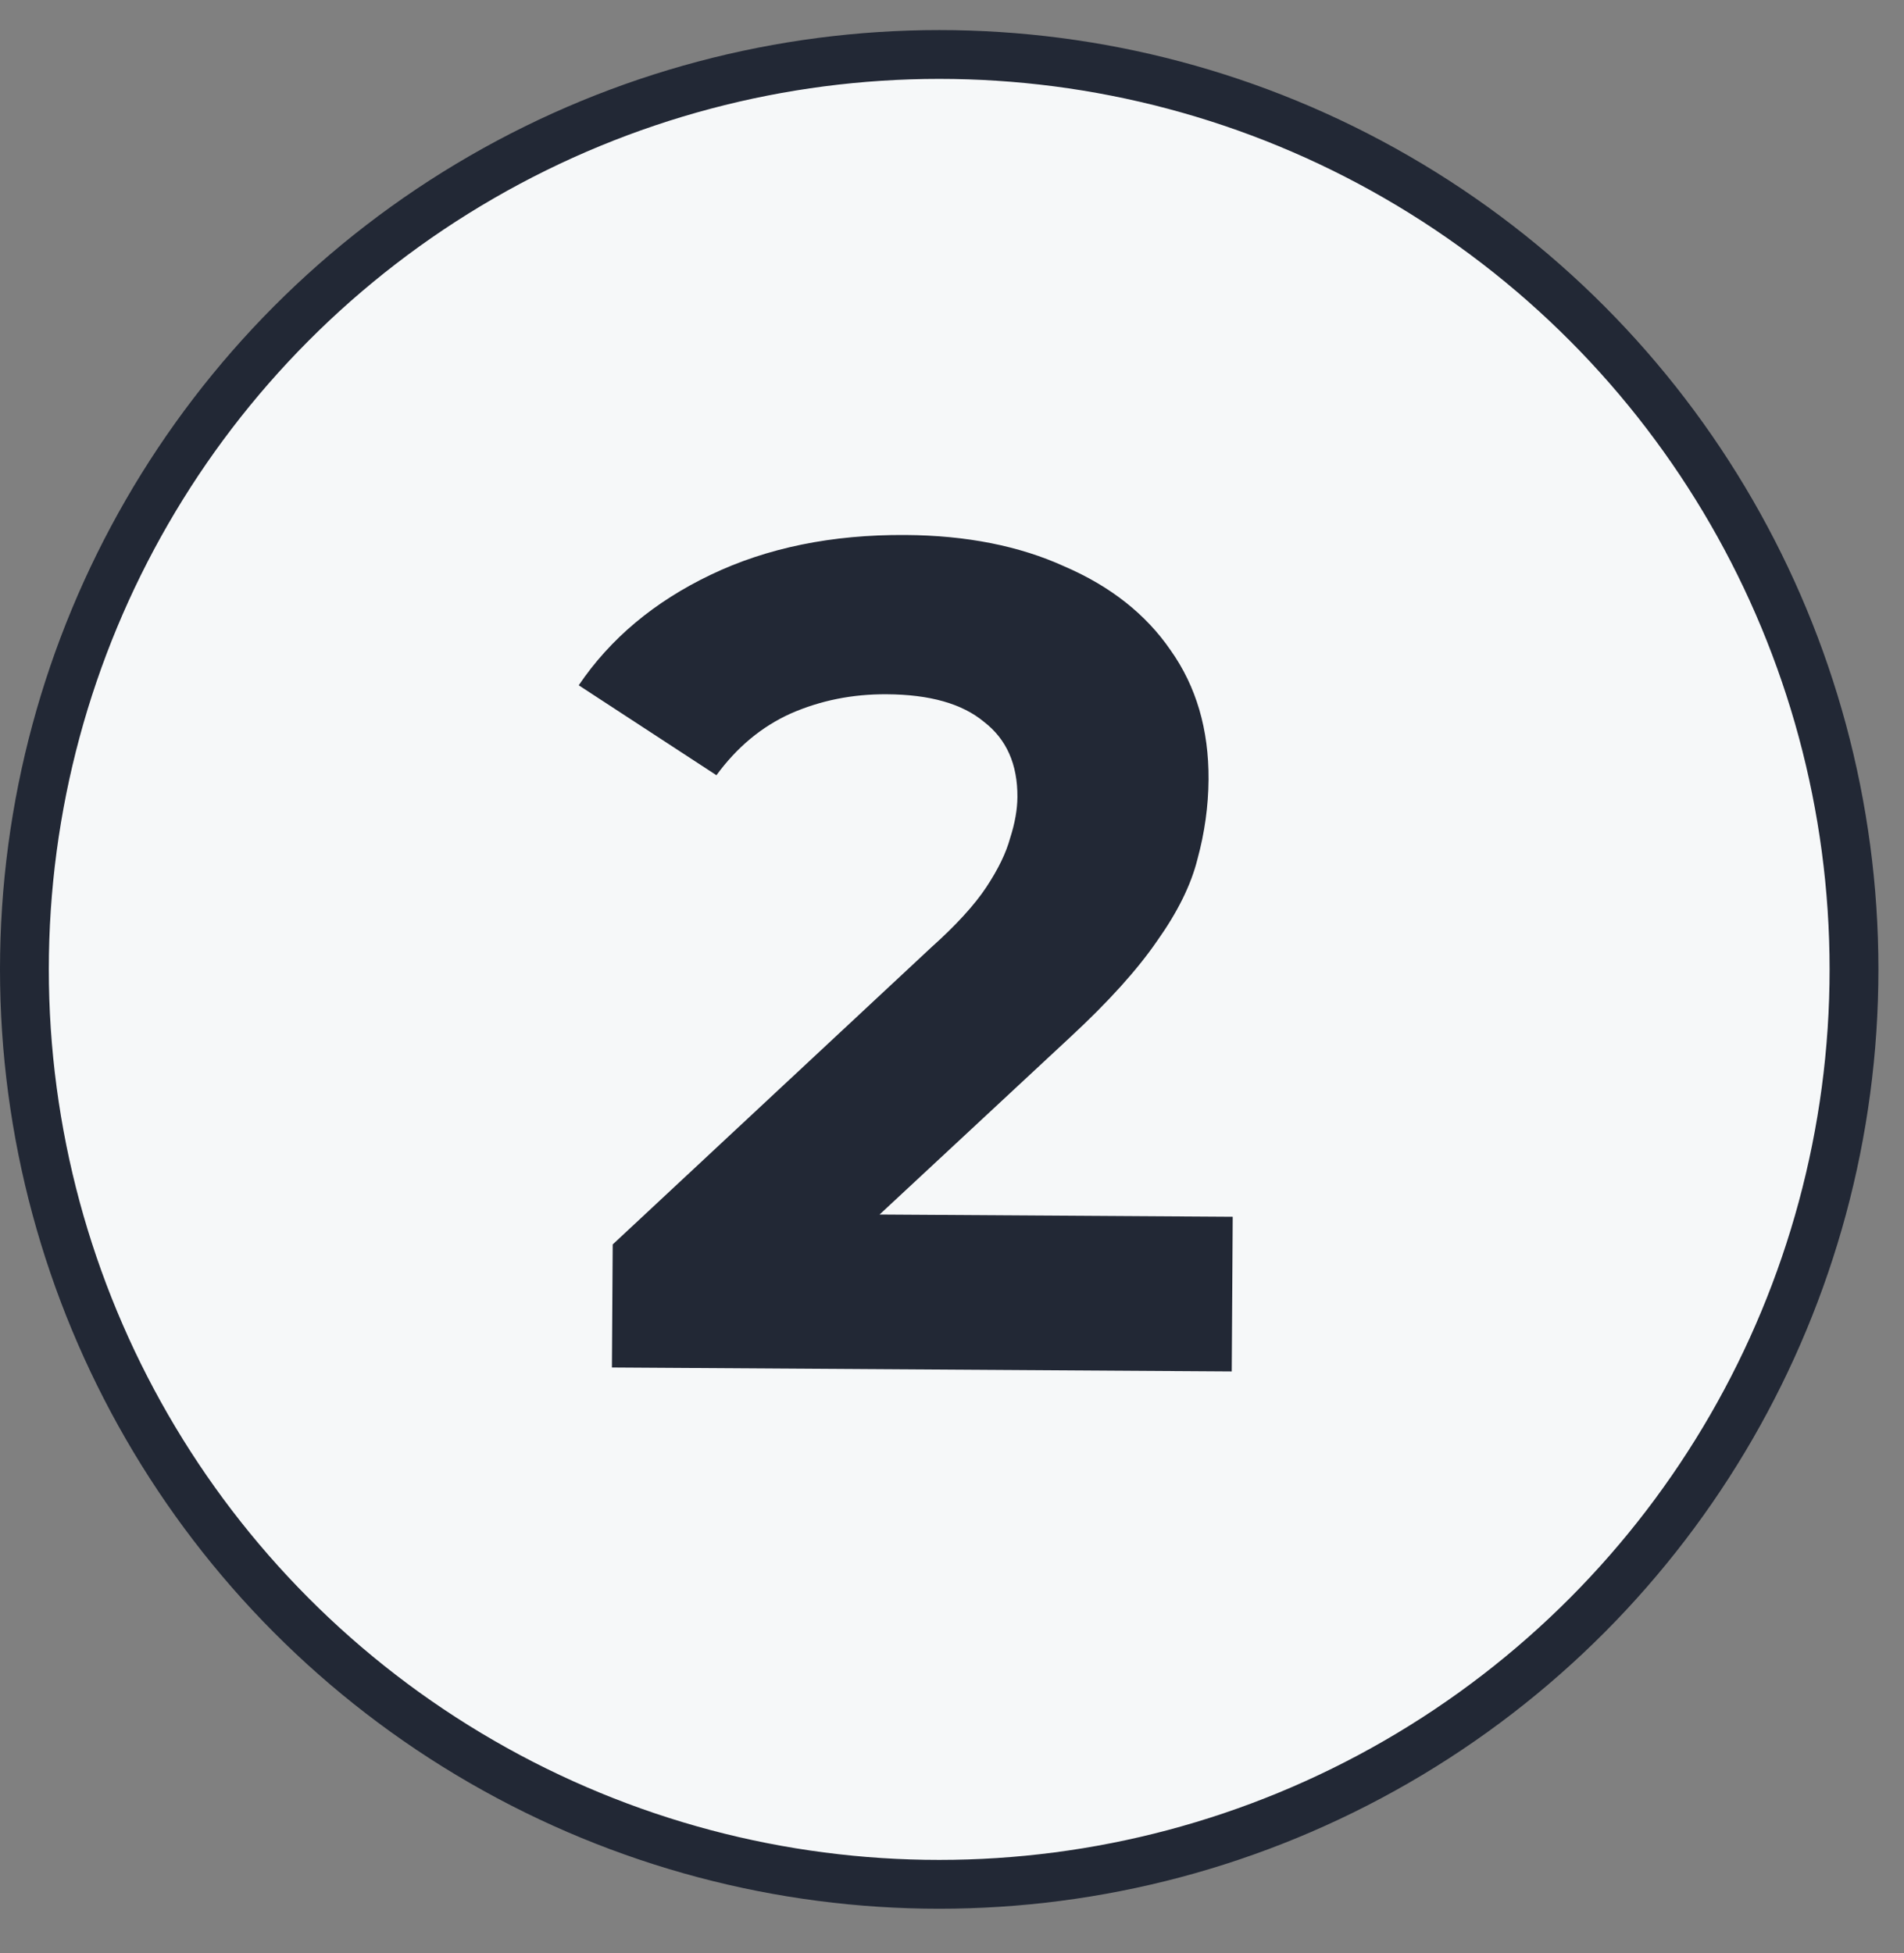 <?xml version="1.0" encoding="UTF-8"?> <svg xmlns="http://www.w3.org/2000/svg" width="39" height="40" viewBox="0 0 39 40" fill="none"><rect x="0" y="0" width="39" height="40" fill="#808080" stroke="none"/> <circle cx="19.238" cy="19.854" r="18.738" fill="#F6F8F9" stroke="#222835"></circle> <path d="M12.534 28.007L12.55 25.487L19.069 19.409C19.584 18.948 19.962 18.534 20.204 18.168C20.447 17.801 20.609 17.466 20.691 17.163C20.789 16.859 20.838 16.58 20.84 16.324C20.844 15.652 20.616 15.138 20.154 14.783C19.708 14.412 19.045 14.224 18.165 14.219C17.461 14.214 16.805 14.346 16.195 14.614C15.601 14.882 15.095 15.303 14.675 15.877L11.854 14.035C12.501 13.079 13.401 12.325 14.557 11.772C15.712 11.219 17.042 10.947 18.546 10.957C19.794 10.965 20.881 11.18 21.806 11.602C22.747 12.008 23.472 12.58 23.979 13.319C24.503 14.059 24.761 14.94 24.755 15.964C24.751 16.508 24.676 17.052 24.528 17.595C24.397 18.122 24.121 18.68 23.702 19.27C23.298 19.859 22.702 20.52 21.913 21.25L16.505 26.28L15.77 24.86L25.25 24.92L25.23 28.088L12.534 28.007Z" fill="#222835"></path> </svg> 